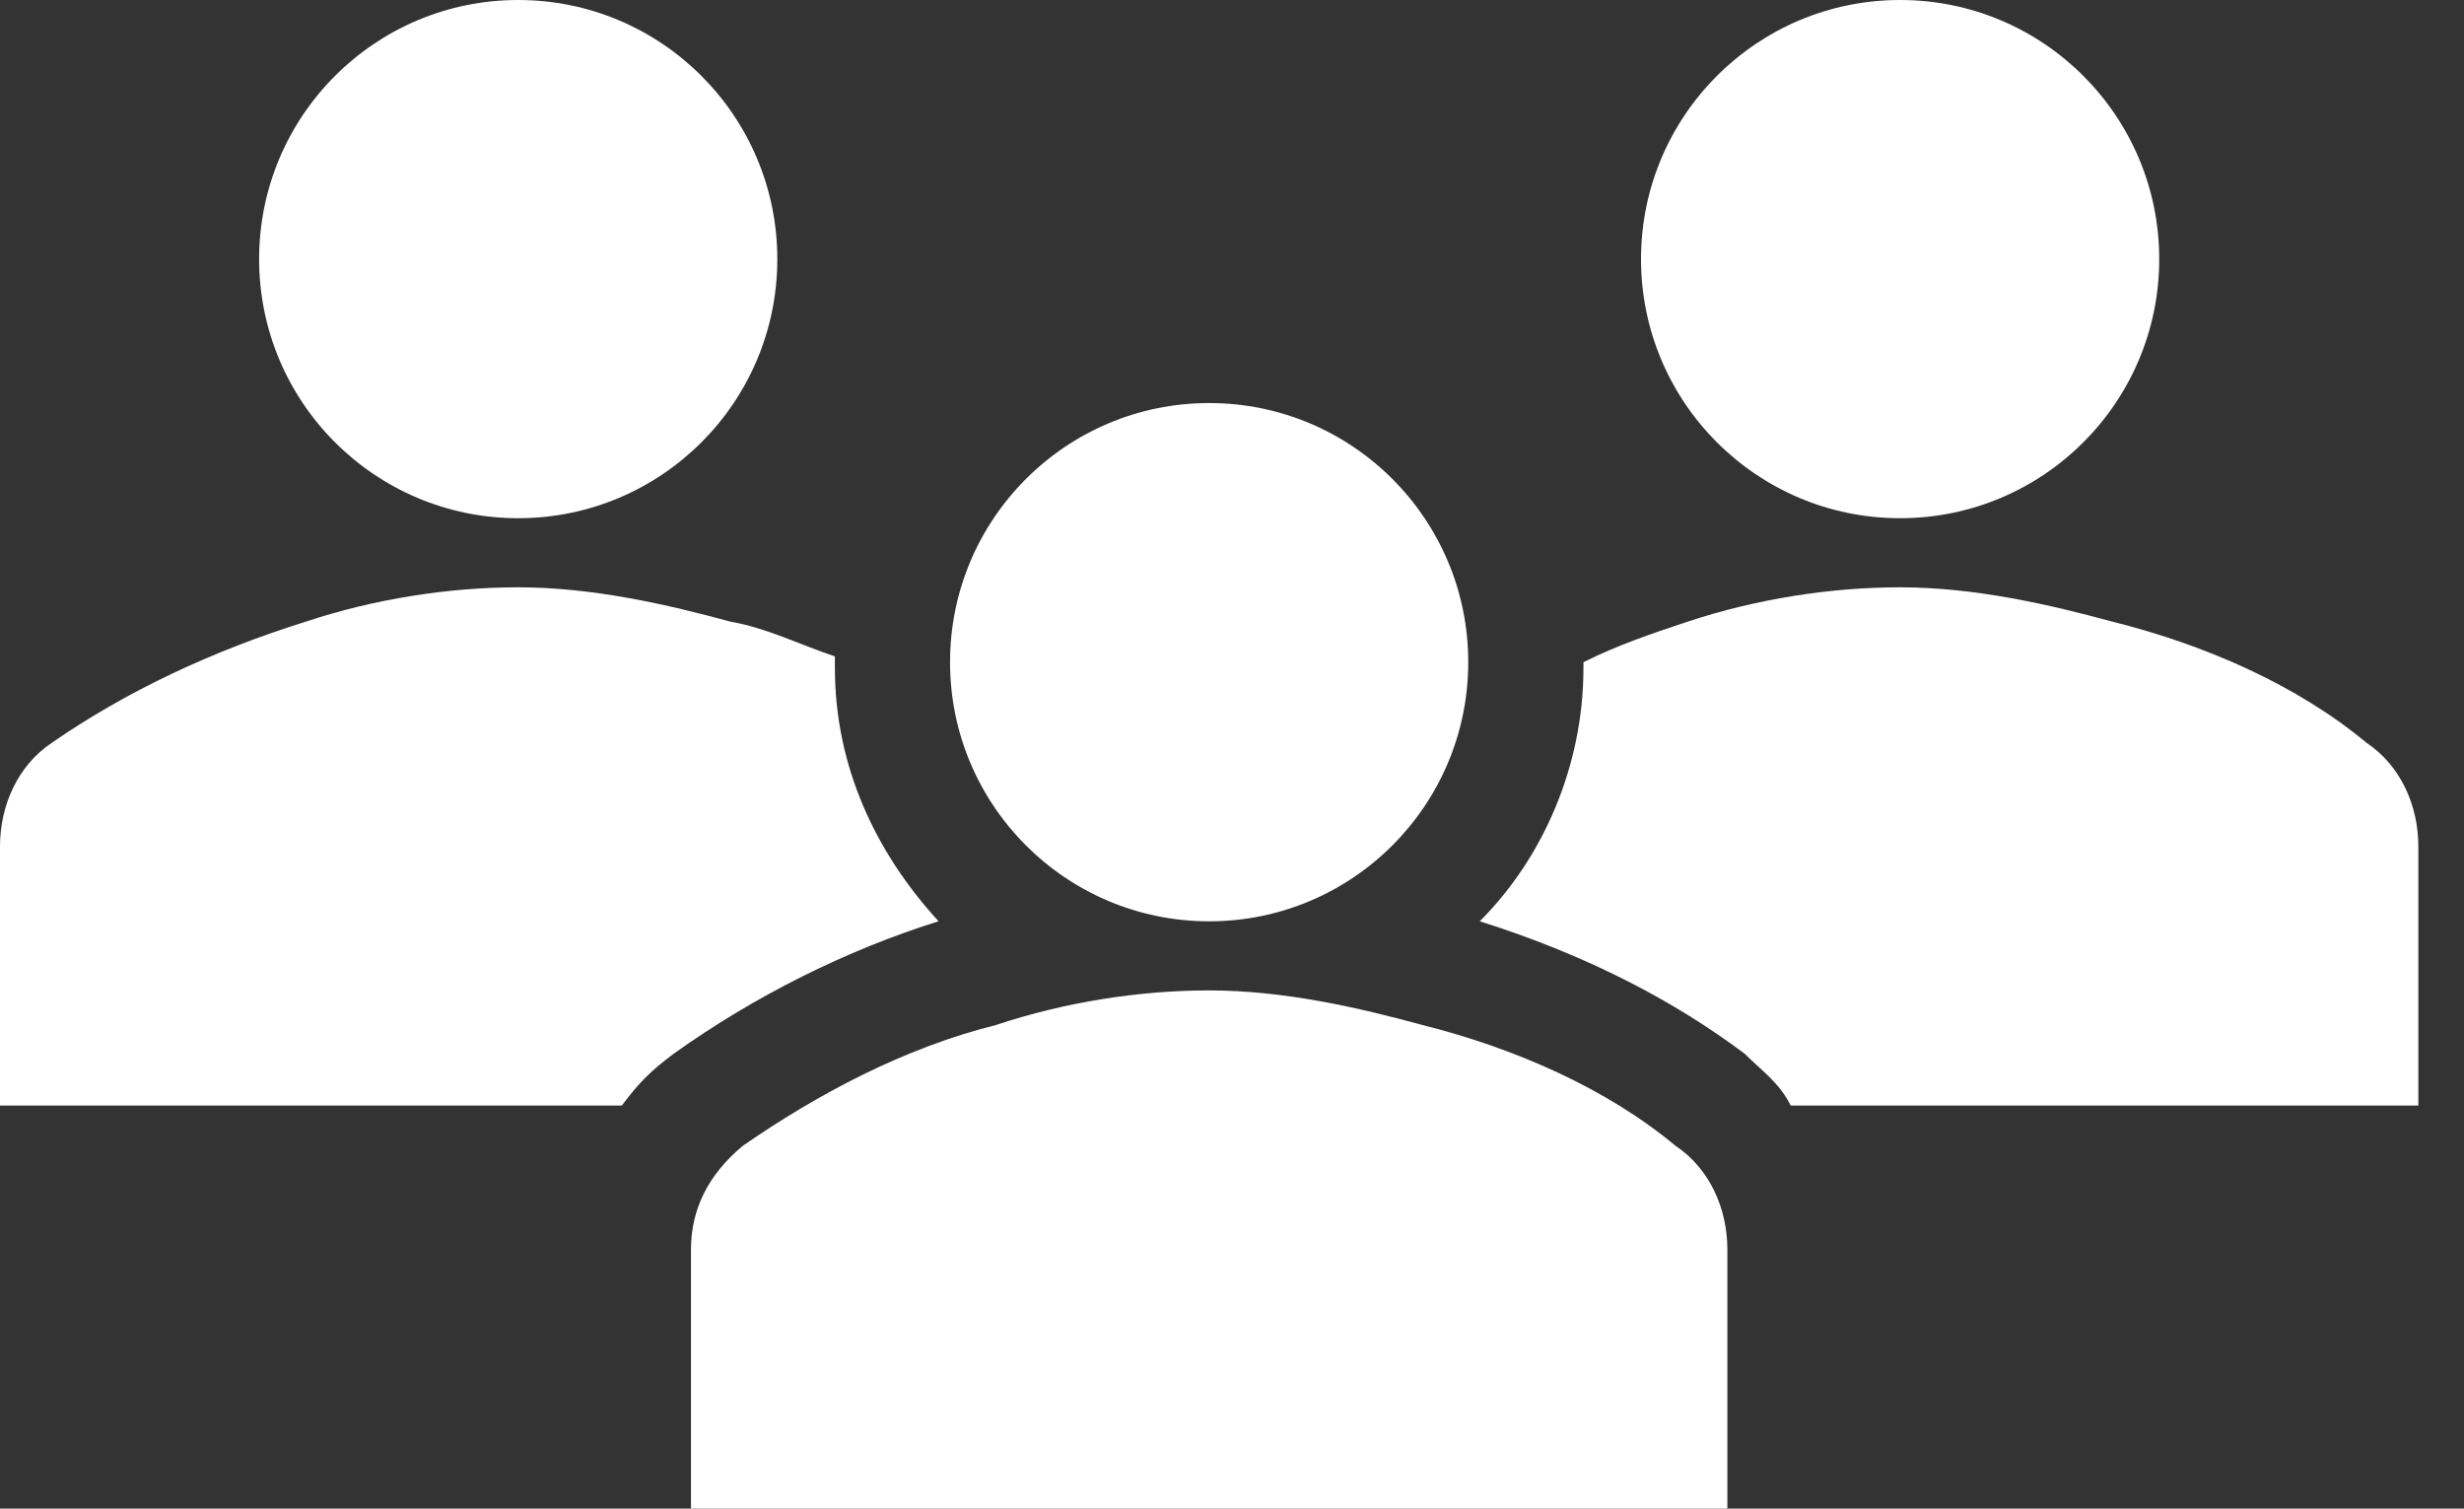 <svg xmlns="http://www.w3.org/2000/svg" width="49" height="30" viewBox="0 0 49 30" fill="none"><rect x="0" y="0" width="49" height="30" fill="#333333" stroke="none"/><path d="M15.458 5.153C15.458 7.998 13.151 10.305 10.305 10.305C7.46 10.305 5.153 7.998 5.153 5.153C5.153 2.307 7.46 0 10.305 0C13.151 0 15.458 2.307 15.458 5.153Z" fill="white"></path><path d="M42.939 5.153C42.939 7.998 40.632 10.305 37.786 10.305C34.941 10.305 32.634 7.998 32.634 5.153C32.634 2.307 34.941 0 37.786 0C40.632 0 42.939 2.307 42.939 5.153Z" fill="white"></path><path d="M34.351 30V24.847C34.351 24.046 34.008 23.244 33.321 22.786C31.947 21.641 30.114 20.84 28.282 20.382C27.023 20.038 25.534 19.695 24.046 19.695C22.672 19.695 21.183 19.924 19.809 20.382C17.977 20.84 16.259 21.756 14.771 22.786C14.084 23.359 13.741 24.046 13.741 24.847V30H34.351Z" fill="white"></path><path d="M29.198 13.168C29.198 16.014 26.892 18.321 24.046 18.321C21.2 18.321 18.893 16.014 18.893 13.168C18.893 10.322 21.2 8.015 24.046 8.015C26.892 8.015 29.198 10.322 29.198 13.168Z" fill="white"></path><path d="M47.061 14.771C45.687 13.626 43.855 12.824 42.023 12.366C40.763 12.023 39.275 11.679 37.786 11.679C36.412 11.679 34.924 11.908 33.55 12.366C32.863 12.595 32.176 12.824 31.489 13.168V13.282C31.489 15.229 30.687 17.061 29.427 18.32C31.603 19.008 33.321 19.924 34.695 20.954C35.038 21.297 35.382 21.526 35.611 21.985H48.092V16.832C48.092 16.03 47.748 15.229 47.061 14.771Z" fill="white"></path><path d="M13.397 20.954C15 19.809 16.832 18.893 18.664 18.32C17.405 16.946 16.603 15.229 16.603 13.282C16.603 13.168 16.603 13.168 16.603 13.053C15.916 12.824 15.229 12.481 14.542 12.366C13.282 12.023 11.794 11.679 10.305 11.679C8.931 11.679 7.443 11.908 6.069 12.366C4.237 12.939 2.519 13.74 1.031 14.771C0.344 15.229 0 16.03 0 16.832V21.985H12.366C12.71 21.526 12.939 21.297 13.397 20.954Z" fill="white"></path></svg>